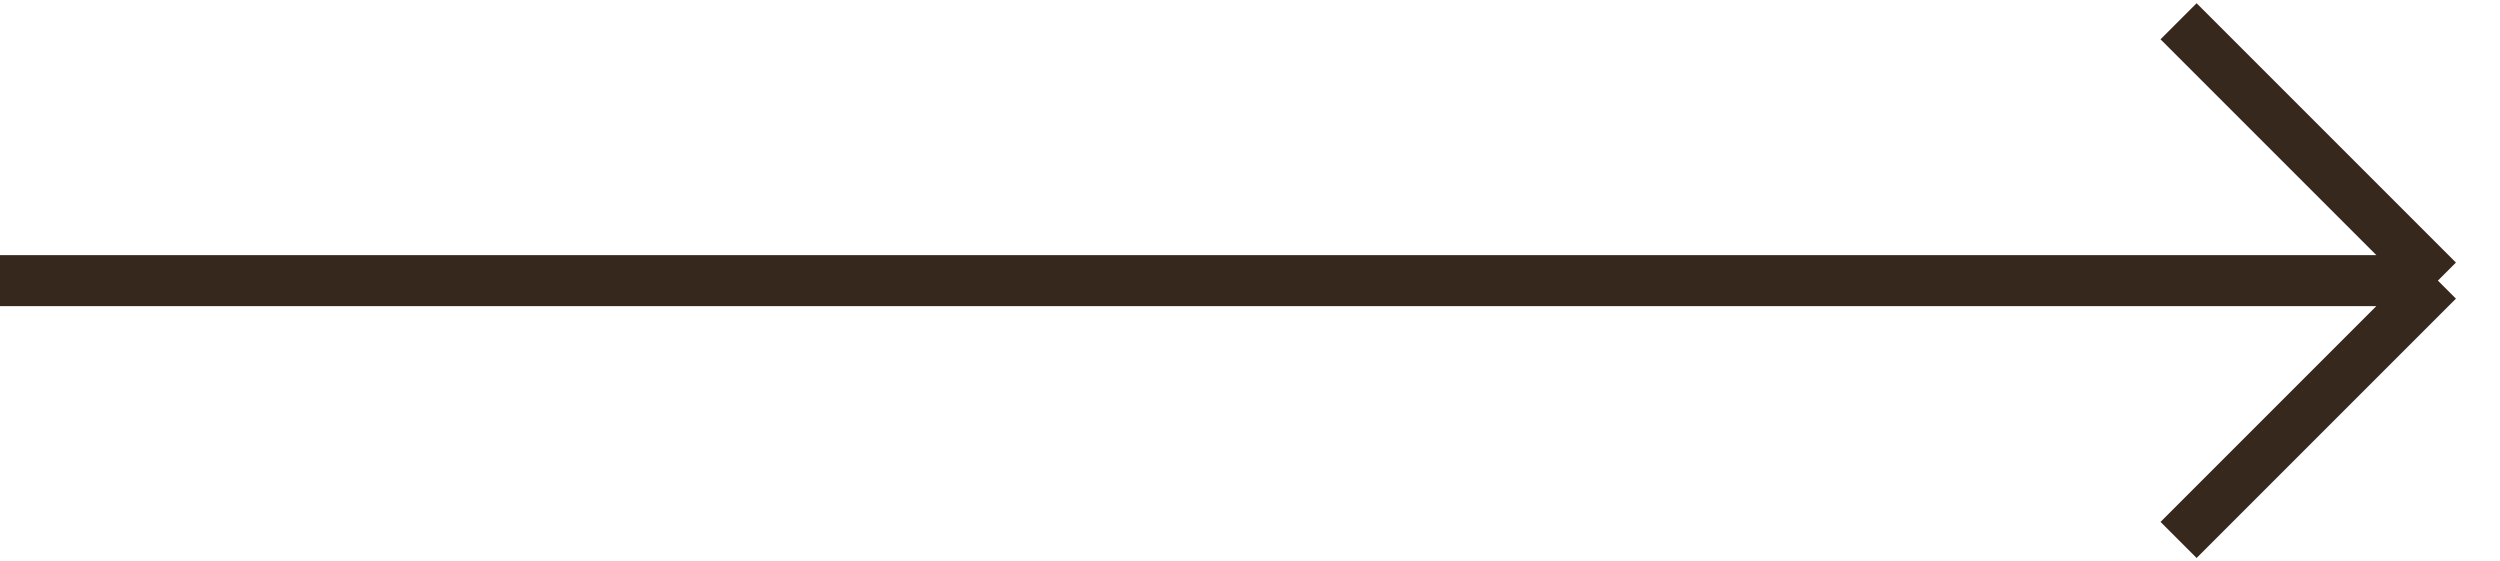<?xml version="1.0" encoding="UTF-8"?> <svg xmlns="http://www.w3.org/2000/svg" width="49" height="11" viewBox="0 0 49 11" fill="none"> <path d="M0 5.5H47.783M47.783 5.5L42.7 0.417M47.783 5.5L42.7 10.583" stroke="#36281C"></path> </svg> 